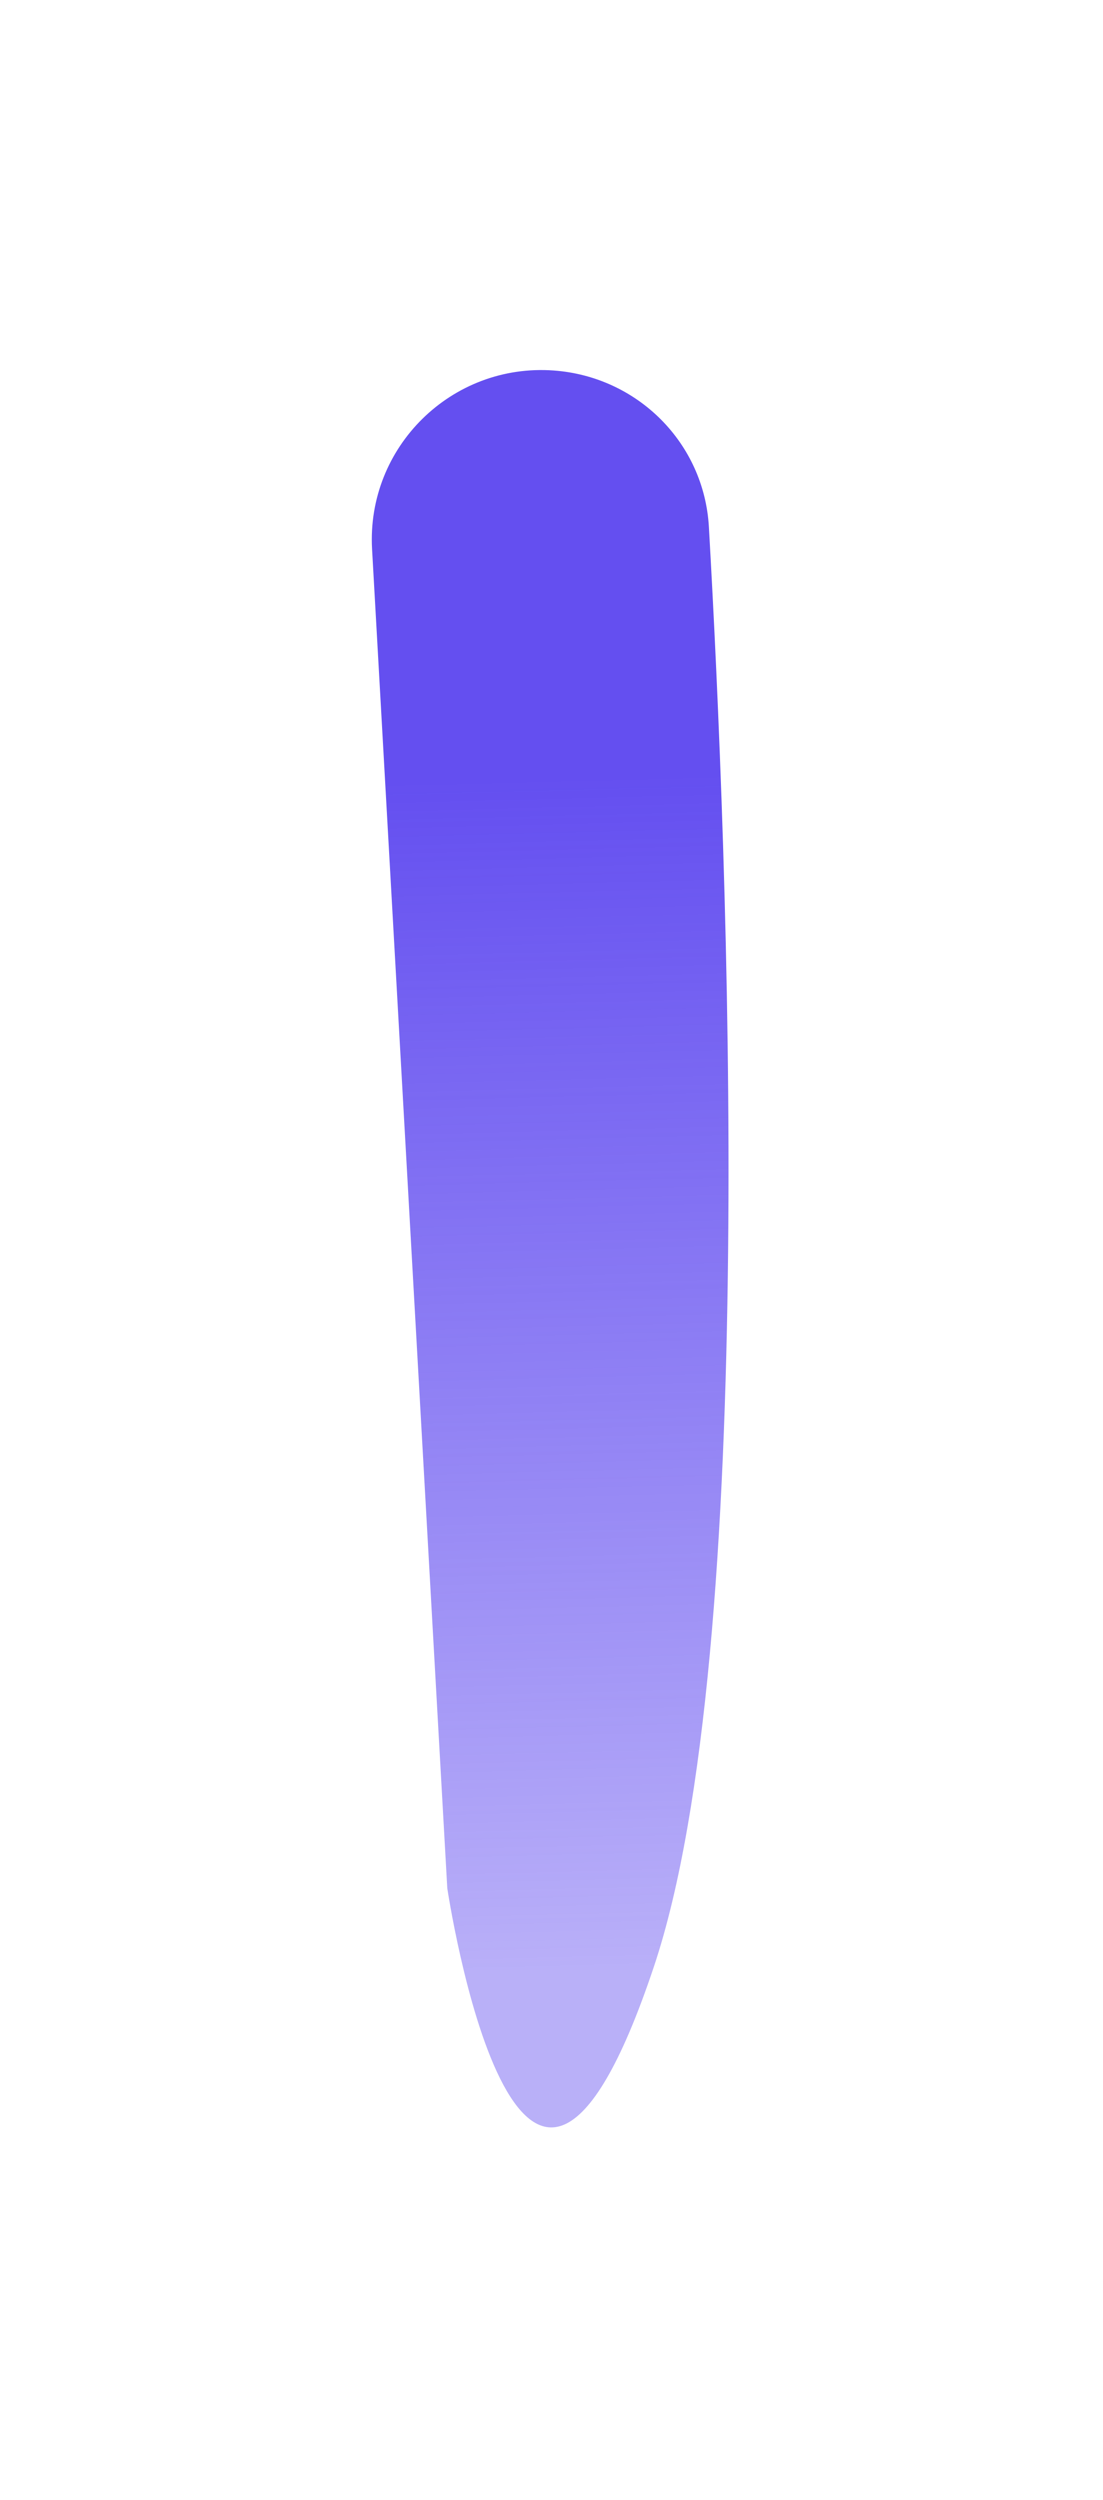 <?xml version="1.0" encoding="utf-8"?>
<svg xmlns="http://www.w3.org/2000/svg" fill="none" height="100%" overflow="visible" preserveAspectRatio="none" style="display: block;" viewBox="0 0 229 519" width="100%">
<g filter="url(#filter0_f_0_204)" id="Rectangle 85">
<path d="M77.248 114.014C76.056 92.8 93.78 75.371 114.971 76.917C132.365 78.186 146.181 91.961 147.176 109.373C151.073 177.583 157.721 342.538 135.784 408.21C107.801 491.979 92.863 391.998 92.863 391.998L77.248 114.014Z" fill="url(#paint0_linear_0_204)"/>
</g>
<defs>
<filter color-interpolation-filters="sRGB" filterUnits="userSpaceOnUse" height="518.436" id="filter0_f_0_204" width="227.662" x="0.391" y="0.021">
<feFlood flood-opacity="0" result="BackgroundImageFix"/>
<feBlend in="SourceGraphic" in2="BackgroundImageFix" mode="normal" result="shape"/>
<feGaussianBlur result="effect1_foregroundBlur_0_204" stdDeviation="38.4"/>
</filter>
<linearGradient gradientUnits="userSpaceOnUse" id="paint0_linear_0_204" x1="115.836" x2="122.124" y1="161.402" y2="409.203">
<stop stop-color="#644FF0"/>
<stop offset="1" stop-color="#644FF0" stop-opacity="0.45"/>
</linearGradient>
</defs>
</svg>